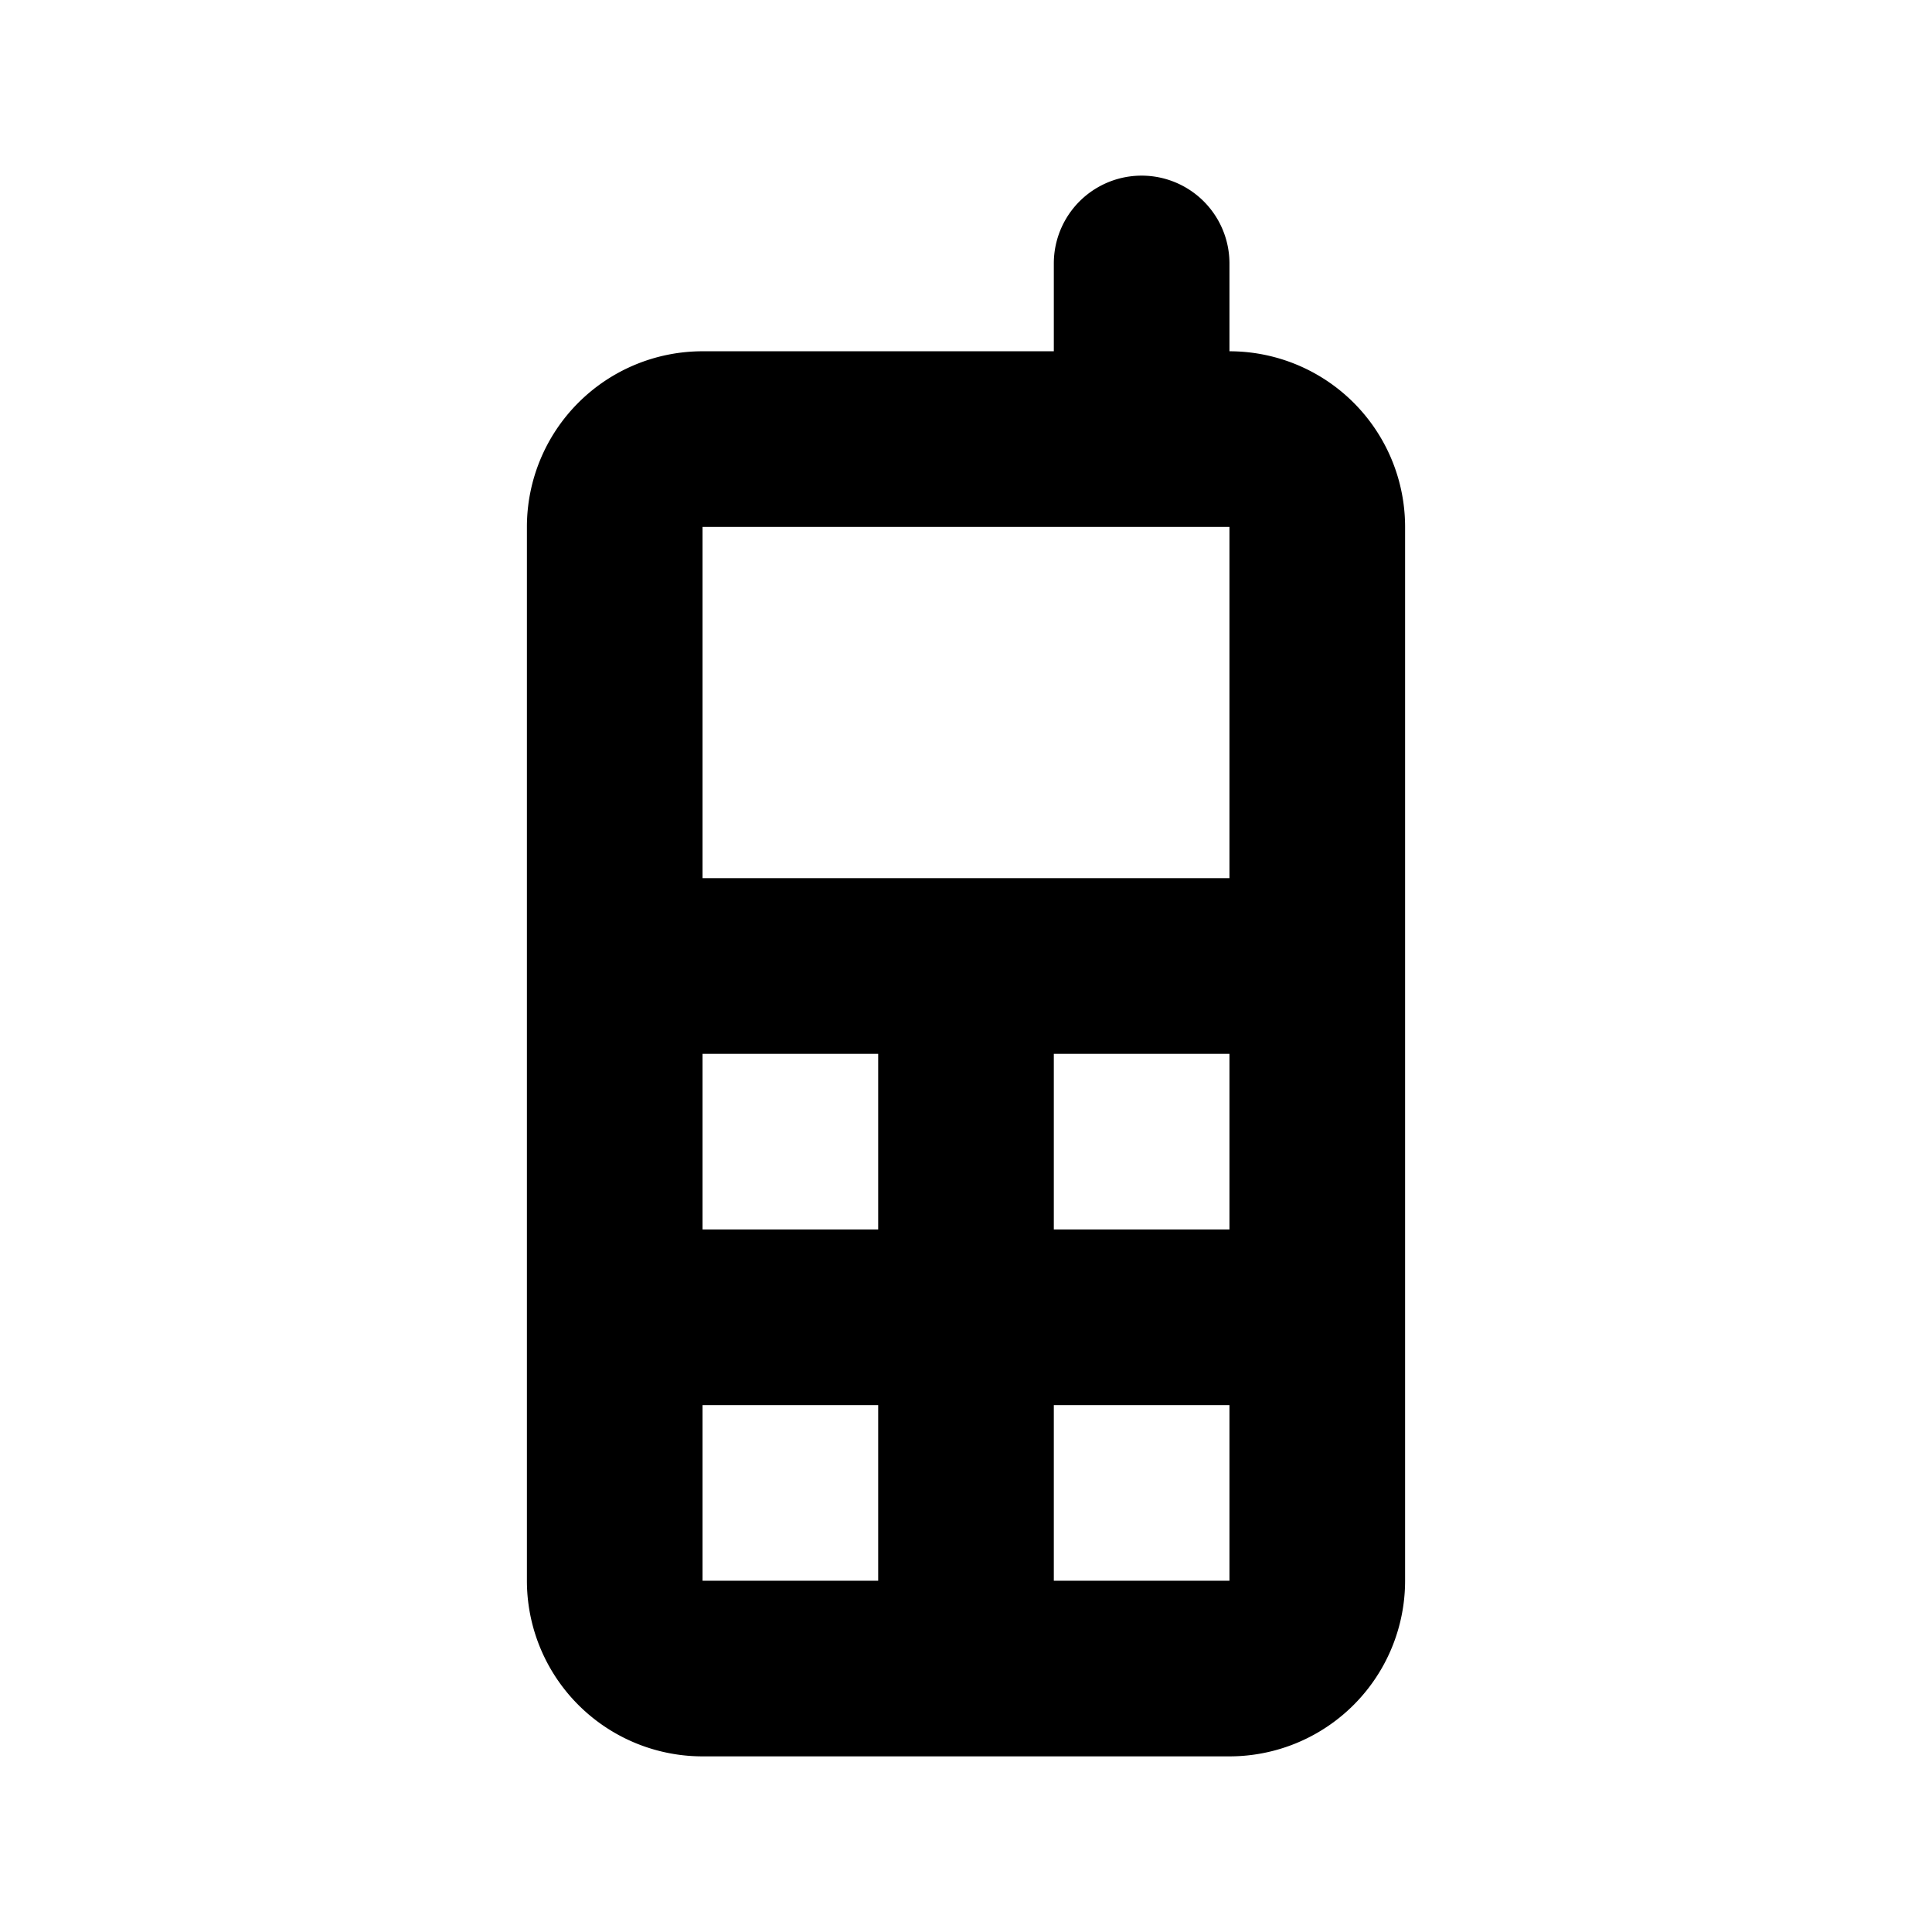 <svg xmlns="http://www.w3.org/2000/svg" preserveAspectRatio="xMidYMid meet" viewBox="0 0 11 11" xmlns:v="https://vecta.io/nano"><path d="M7 2v-.5a.5.5 0 0 0-1 0V2H4a1 1 0 0 0-1 1v6a1 1 0 0 0 1 1h3a1 1 0 0 0 1-1V3a1 1 0 0 0-1-1zM5 9H4V8h1zm0-2H4V6h1zm2 2H6V8h1zm0-2H6V6h1zm0-2H4V3h3z" fill="#000000"/></svg>